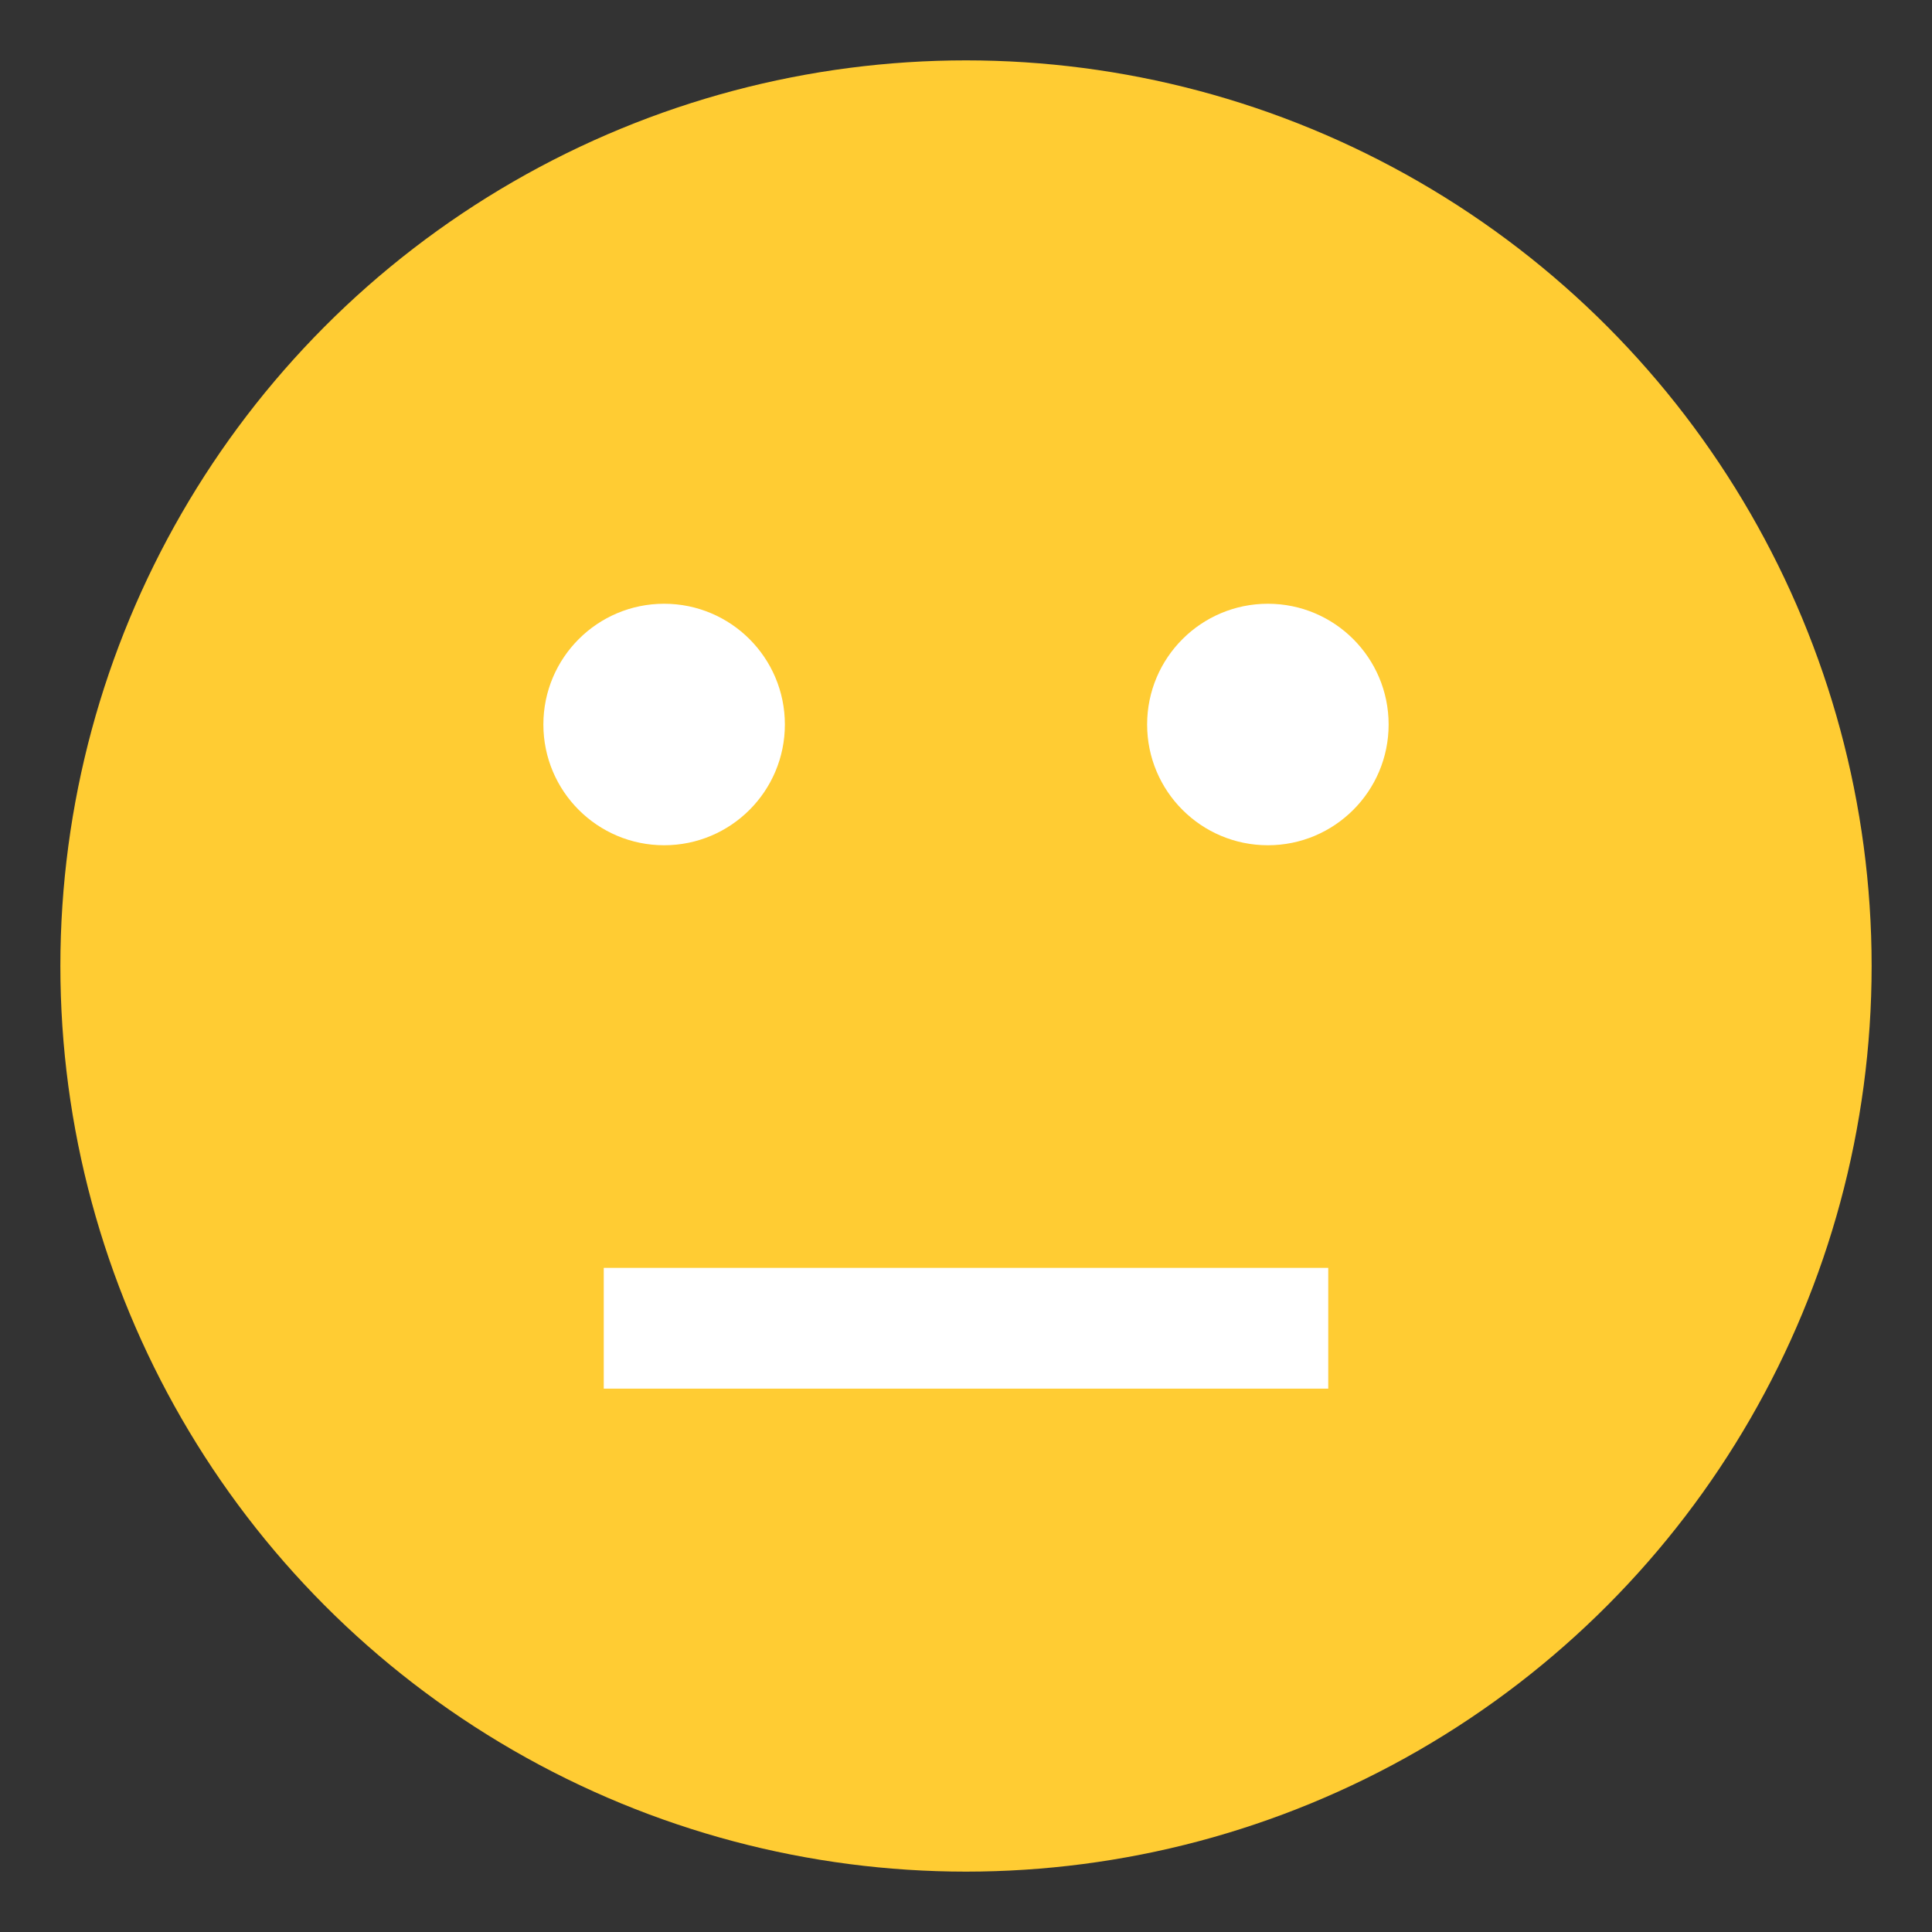 <svg xmlns="http://www.w3.org/2000/svg" width="64" height="64" viewBox="0 0 64 64">
<rect x="0" y="0" width="64" height="64" fill="#333333" stroke="none"/>
<circle cx="32" cy="32" r="30" fill="#ffcc33"/>
<circle cx="22" cy="24" r="4" fill="#fff"/>
<circle cx="42" cy="24" r="4" fill="#fff"/>
<line x1="20" y1="44" x2="44" y2="44" stroke="#fff" stroke-width="4"/>
</svg>